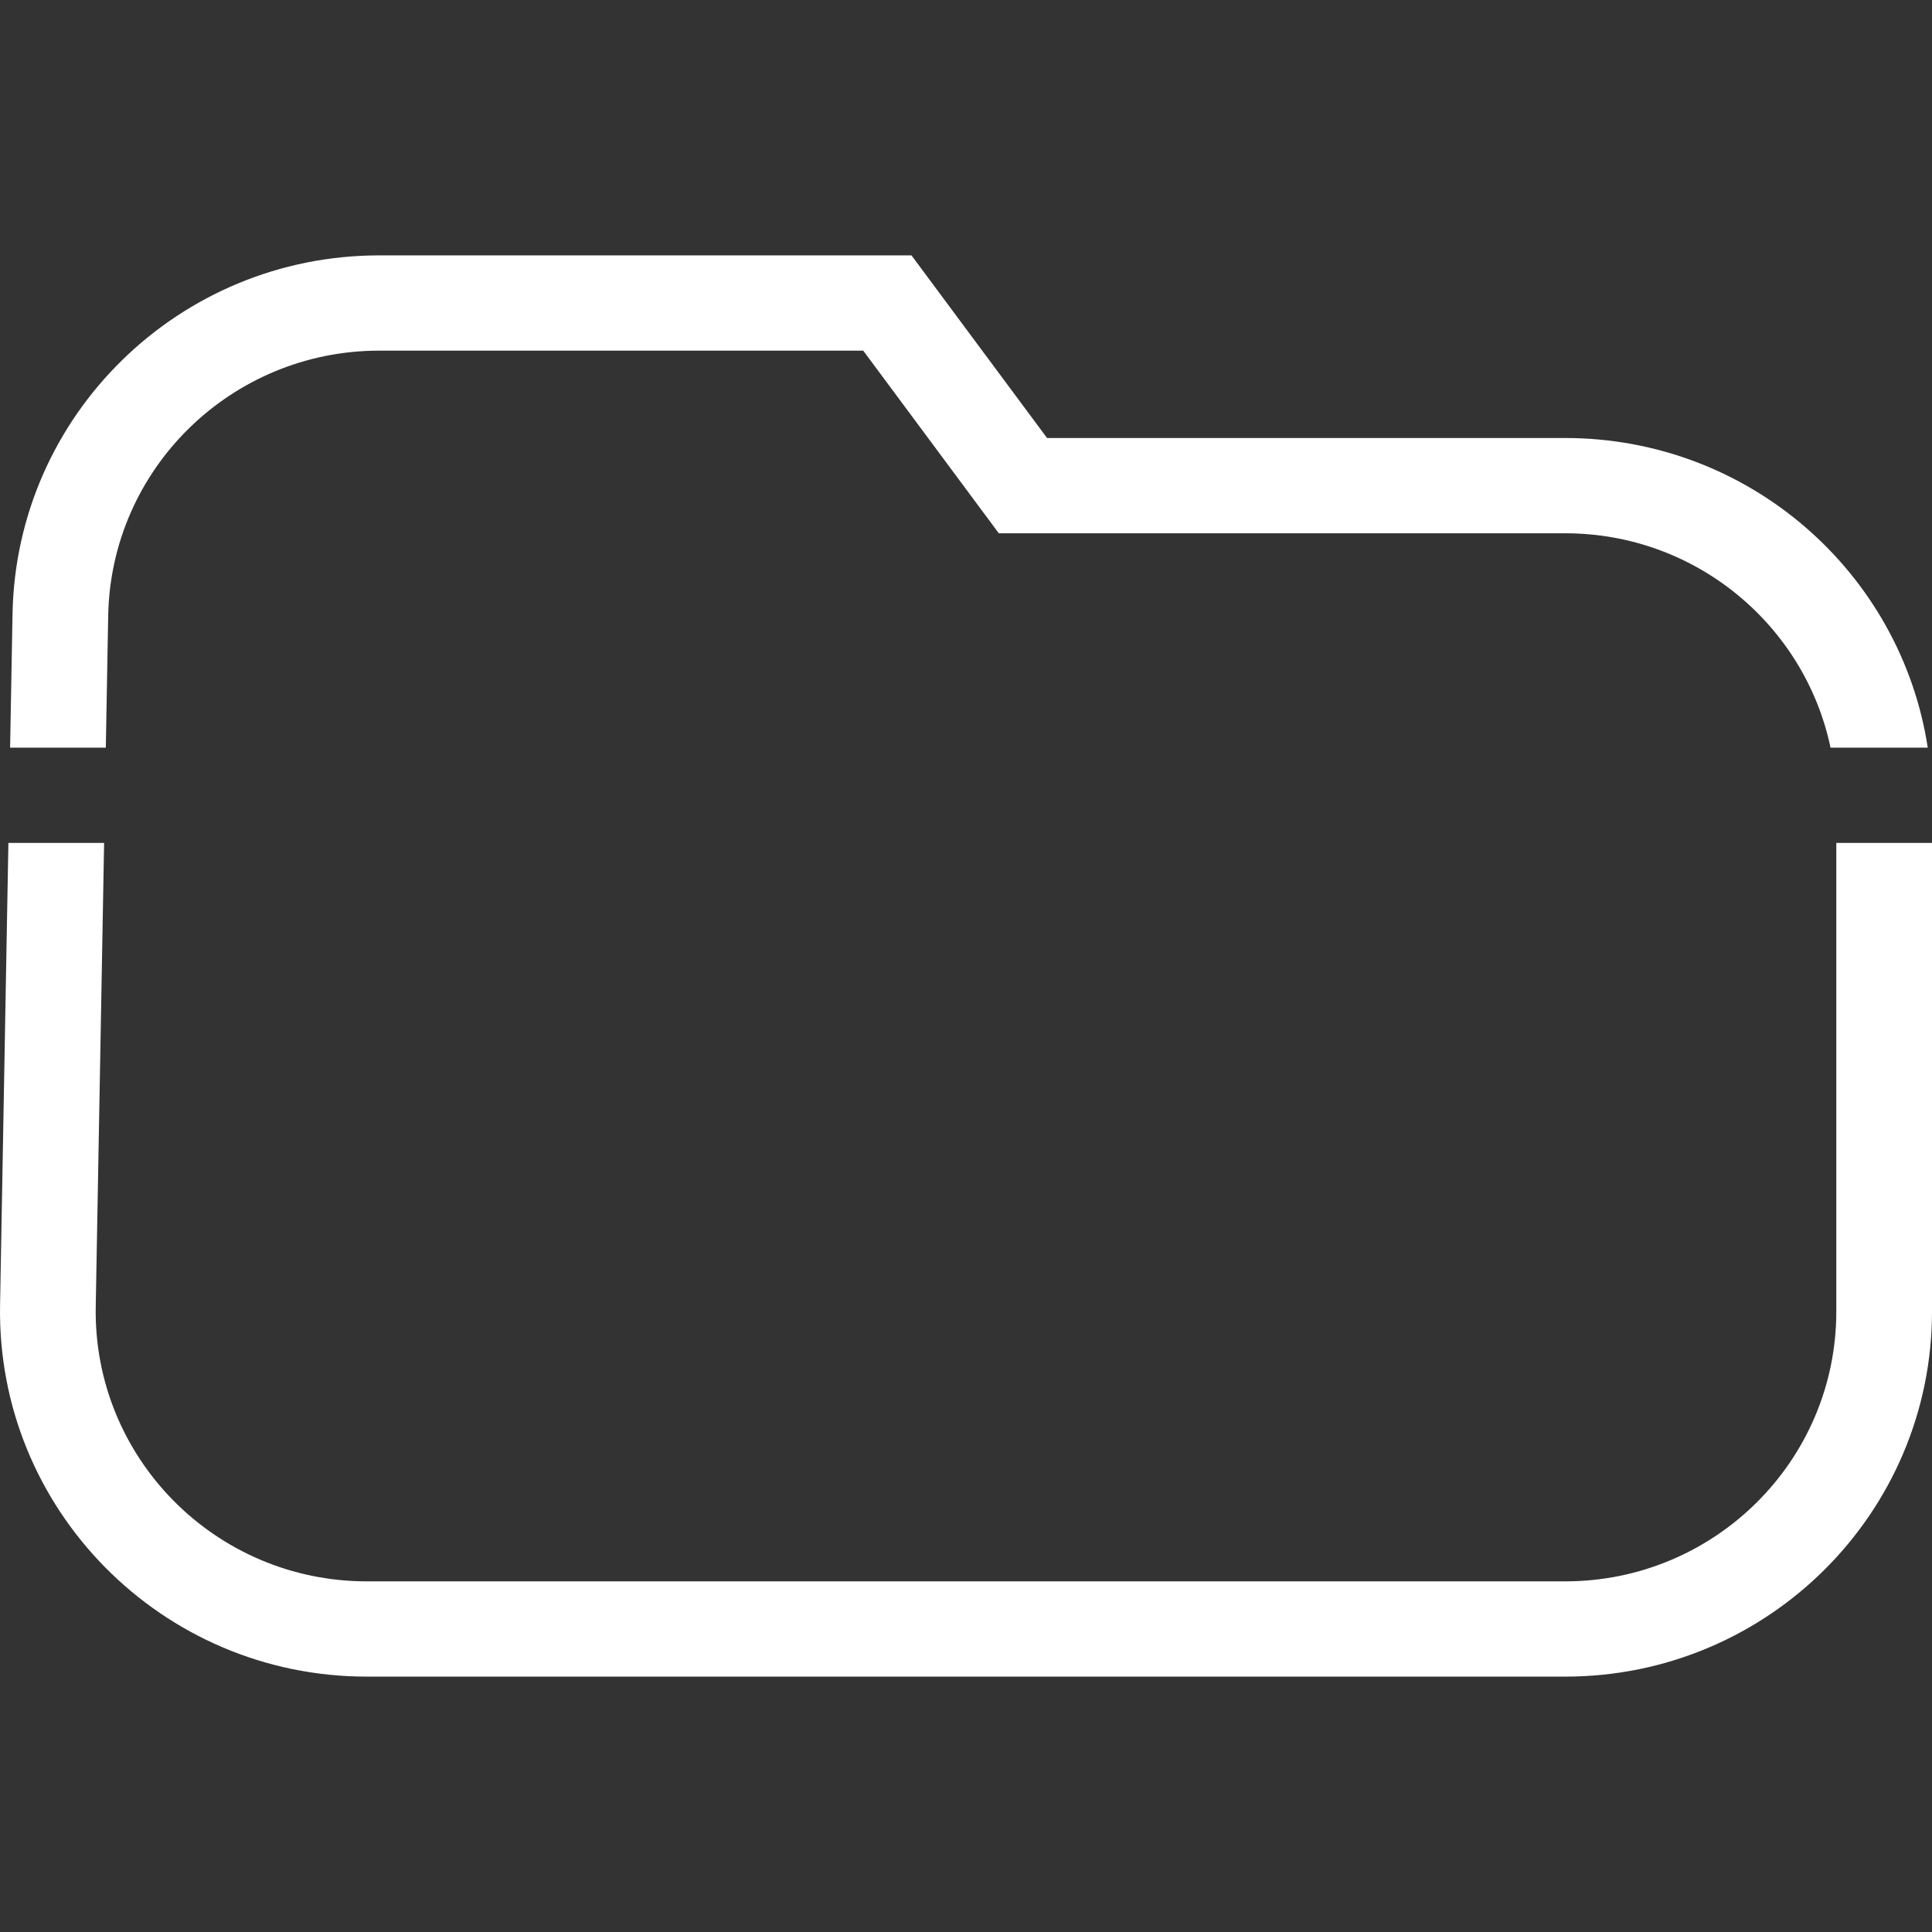 <svg width="87" height="87" viewBox="0 0 87 87" fill="none" xmlns="http://www.w3.org/2000/svg">
<rect x="0" y="0" width="87" height="87" fill="#333333" stroke="none"/>
<path d="M87 59.053C87 68.136 79.604 75.5 70.482 75.5H16.518C7.279 75.5 -0.163 67.955 0.003 58.758L0.378 37.958H4.688L4.311 58.834C4.189 65.633 9.69 71.209 16.518 71.21H70.482C77.225 71.209 82.691 65.767 82.691 59.053V37.958H87V59.053ZM47.15 19.724H70.482C78.75 19.724 85.599 25.772 86.809 33.668H82.431C81.272 28.155 76.363 24.014 70.482 24.014H44.977L38.872 15.79H17.079C10.422 15.791 4.992 21.101 4.872 27.728L4.765 33.668H0.455L0.564 27.651C0.726 18.685 8.072 11.5 17.079 11.5H41.045L47.15 19.724Z" fill="white"/>
</svg>
